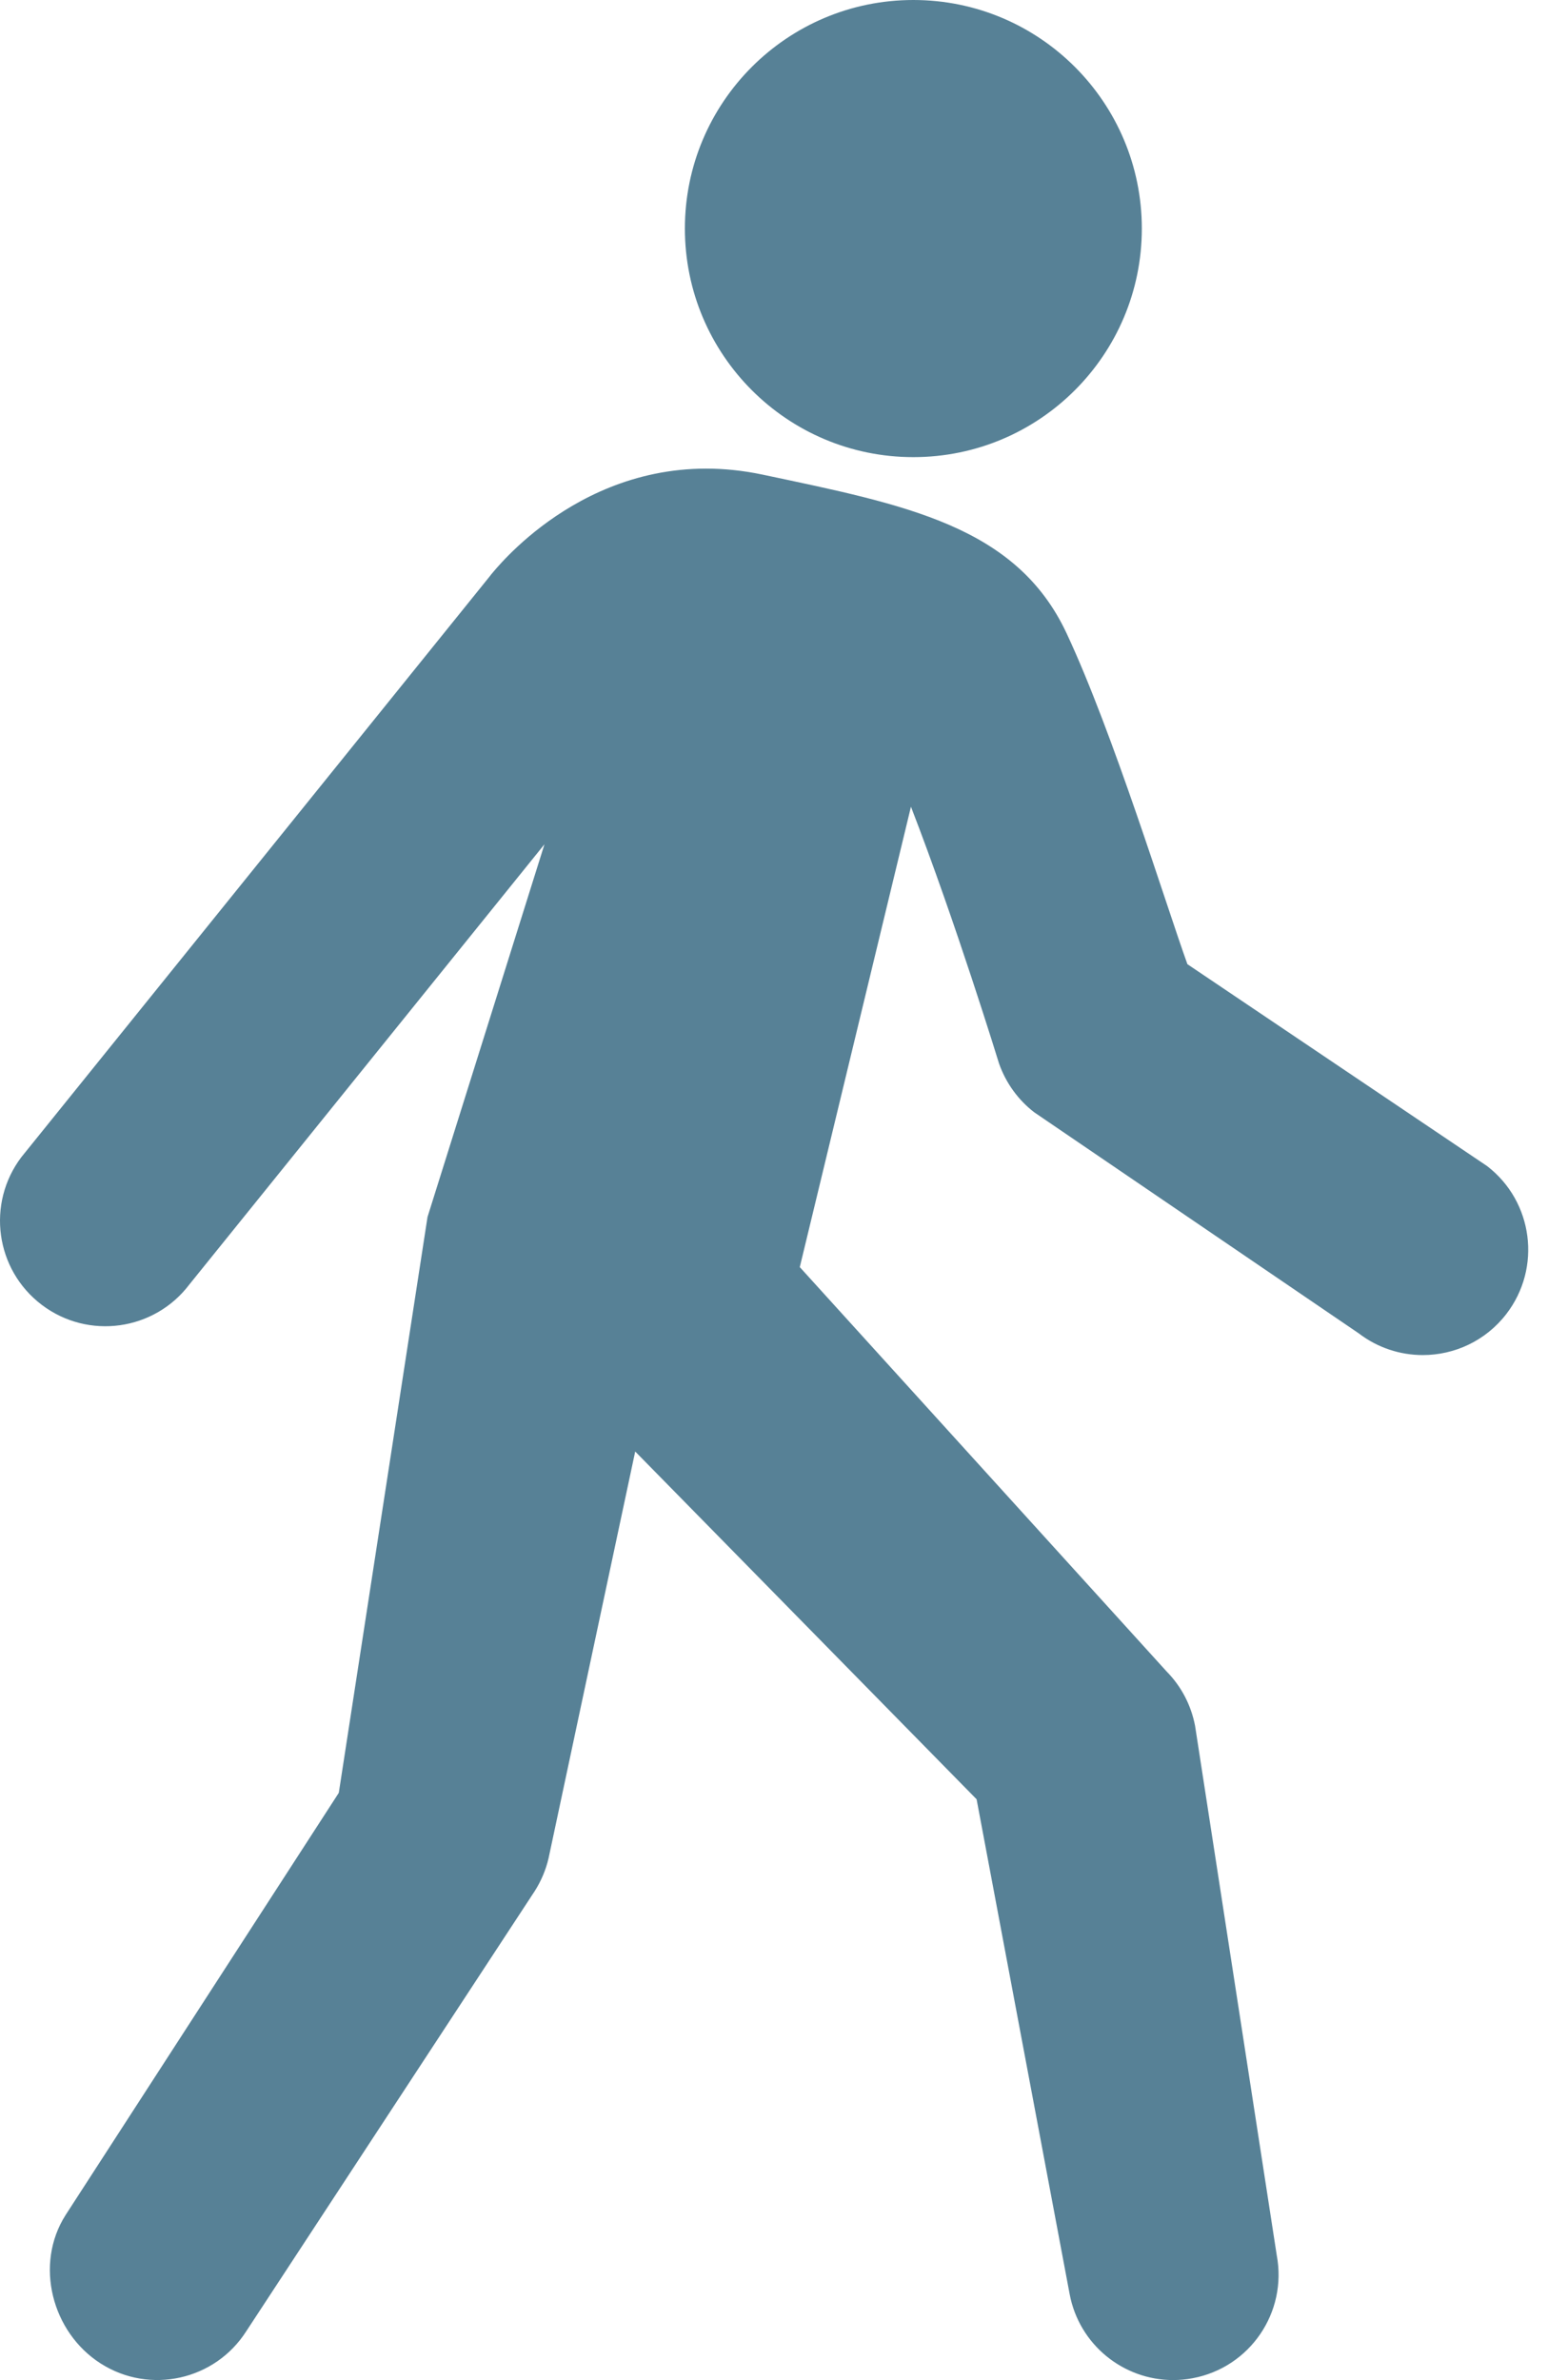 <?xml version="1.0" encoding="UTF-8"?>
<svg width="29px" height="44px" viewBox="0 0 29 44" version="1.1" xmlns="http://www.w3.org/2000/svg" xmlns:xlink="http://www.w3.org/1999/xlink">
    <!-- Generator: sketchtool 50.2 (55047) - http://www.bohemiancoding.com/sketch -->
    <title>A43A6C83-F18F-4018-8F15-97DBDE602AE1</title>
    <desc>Created with sketchtool.</desc>
    <defs></defs>
    <g id="Design" stroke="none" stroke-width="1" fill="none" fill-rule="evenodd">
        <g id="Interactive-MS-site" transform="translate(-783, -1895)" fill="#578196" fill-rule="nonzero">
            <g id="Stacked-Group" transform="translate(0, 574)">
                <g id="1---The-MS-cost" transform="translate(120, 832)">
                    <g id="Table" transform="translate(402, 375)">
                        <g id="Group-6" transform="translate(6, 98)">
                            <g id="People" transform="translate(134, 0)">
                                <path d="M137.892,24.451 C135.559,24.451 133.667,22.559 133.667,20.225 C133.667,17.892 135.559,16 137.892,16 C140.226,16 142.118,17.892 142.118,20.225 C142.118,22.559 140.226,24.451 137.892,24.451 Z M148.505,37.558 C149.357,38.215 149.516,39.438 148.86,40.291 C148.476,40.79 147.898,41.051 147.314,41.051 C146.899,41.051 146.481,40.919 146.126,40.647 L140.128,36.563 C139.829,36.333 139.604,36.02 139.478,35.664 C139.469,35.636 138.681,33.064 137.848,30.914 L135.792,39.425 L142.578,46.902 C142.849,47.177 143.031,47.527 143.103,47.907 L144.613,57.691 C144.813,58.749 144.117,59.768 143.058,59.966 C142.937,59.989 142.815,60 142.696,60 C141.777,60 140.959,59.347 140.783,58.411 L139.062,49.263 L132.748,42.834 L131.145,50.356 C131.095,50.569 131.009,50.772 130.892,50.957 L125.555,59.097 C124.976,60.004 123.772,60.272 122.864,59.695 C121.956,59.117 121.634,57.86 122.212,56.951 L127.266,49.144 L128.907,38.498 L131.07,31.608 L124.503,39.745 C123.854,40.603 122.632,40.773 121.773,40.123 C120.914,39.473 120.746,38.251 121.395,37.392 L130.05,26.664 C130.074,26.632 130.1,26.6 130.126,26.57 C130.329,26.334 132.157,24.151 135.107,24.775 C137.751,25.334 139.796,25.72 140.727,27.709 C141.588,29.548 142.554,32.695 142.961,33.825 L148.505,37.558 Z" id="Person-2"></path>
                            </g>
                        </g>
                    </g>
                </g>
            </g>
        </g>
    </g>
</svg>